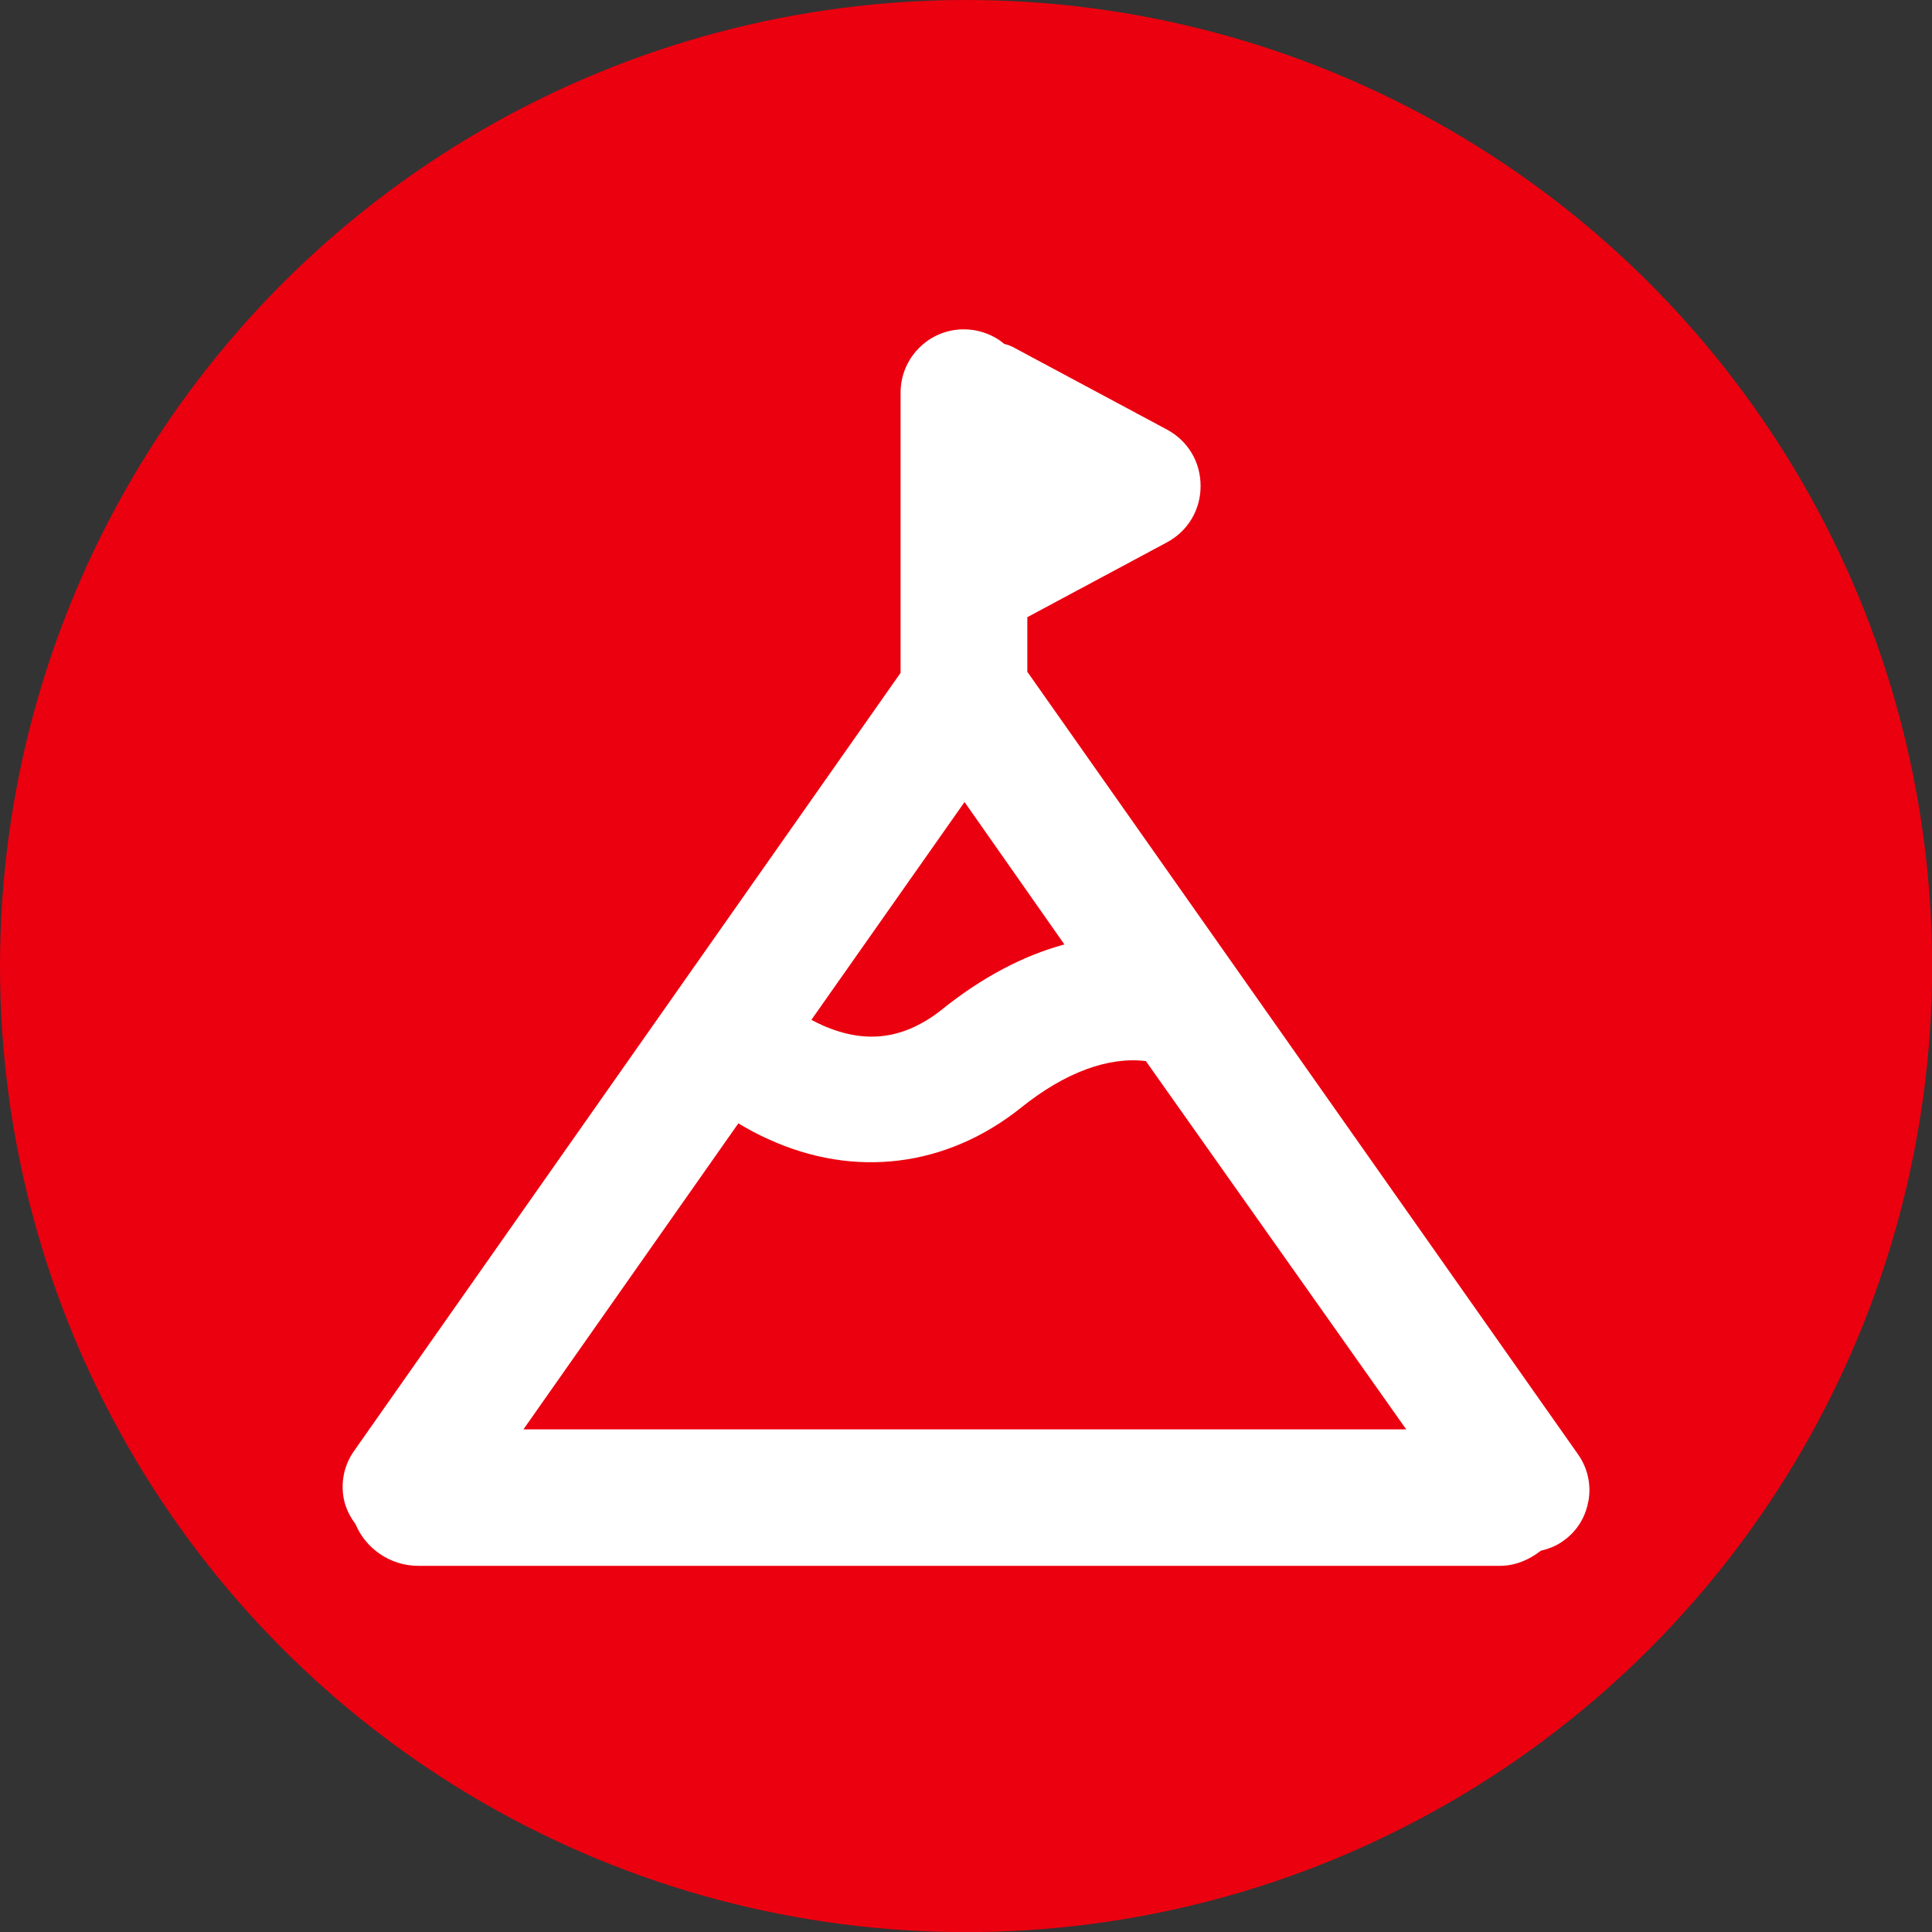 <?xml version="1.0" encoding="UTF-8"?>
<svg id="Layer_2" data-name="Layer 2" xmlns="http://www.w3.org/2000/svg" viewBox="0 0 165.25 165.25">
  <rect x="0" y="0" width="165.25" height="165.25" fill="#333333" stroke="none"/>
  <defs>
    <style>
      .cls-1 {
        fill: #fff;
      }

      .cls-2 {
        fill: #eb000f;
      }
    </style>
  </defs>
  <g id="Capa_1" data-name="Capa 1">
    <g>
      <circle class="cls-2" cx="82.63" cy="82.63" r="82.63"/>
      <path class="cls-1" d="M135.86,128.42c.26-1.43-.06-2.87-.91-4.06l-47.08-66.9v-4.67l11.94-6.4c1.8-.97,2.88-2.77,2.88-4.82,0-2.06-1.08-3.86-2.88-4.83l-13.18-7.06c-.25-.12-.48-.21-.73-.26-.94-.8-2.19-1.25-3.47-1.25-2.98,0-5.4,2.43-5.4,5.41v23.97L30.3,124.08c-.84,1.18-1.16,2.61-.91,4.04.15.83.52,1.57,1.01,2.23.88,2.1,2.96,3.58,5.38,3.58h92.51c1.34,0,2.52-.53,3.5-1.29.65-.16,1.28-.39,1.83-.78,1.19-.8,1.98-2.02,2.23-3.43ZM80.62,86.31c-3.24,2.57-6.48,3.03-10.2,1.42-.36-.16-.7-.33-1.02-.5l13.1-18.63,8.54,12.18c-3.54.96-7.04,2.82-10.43,5.53ZM63.15,96.08c.78.47,1.65.95,2.58,1.36,7.34,3.36,15.24,2.4,21.62-2.71,3.77-3.03,7.51-4.37,10.66-3.97l22.27,31.5H44.77l18.38-26.17Z"/>
    </g>
  </g>
</svg>